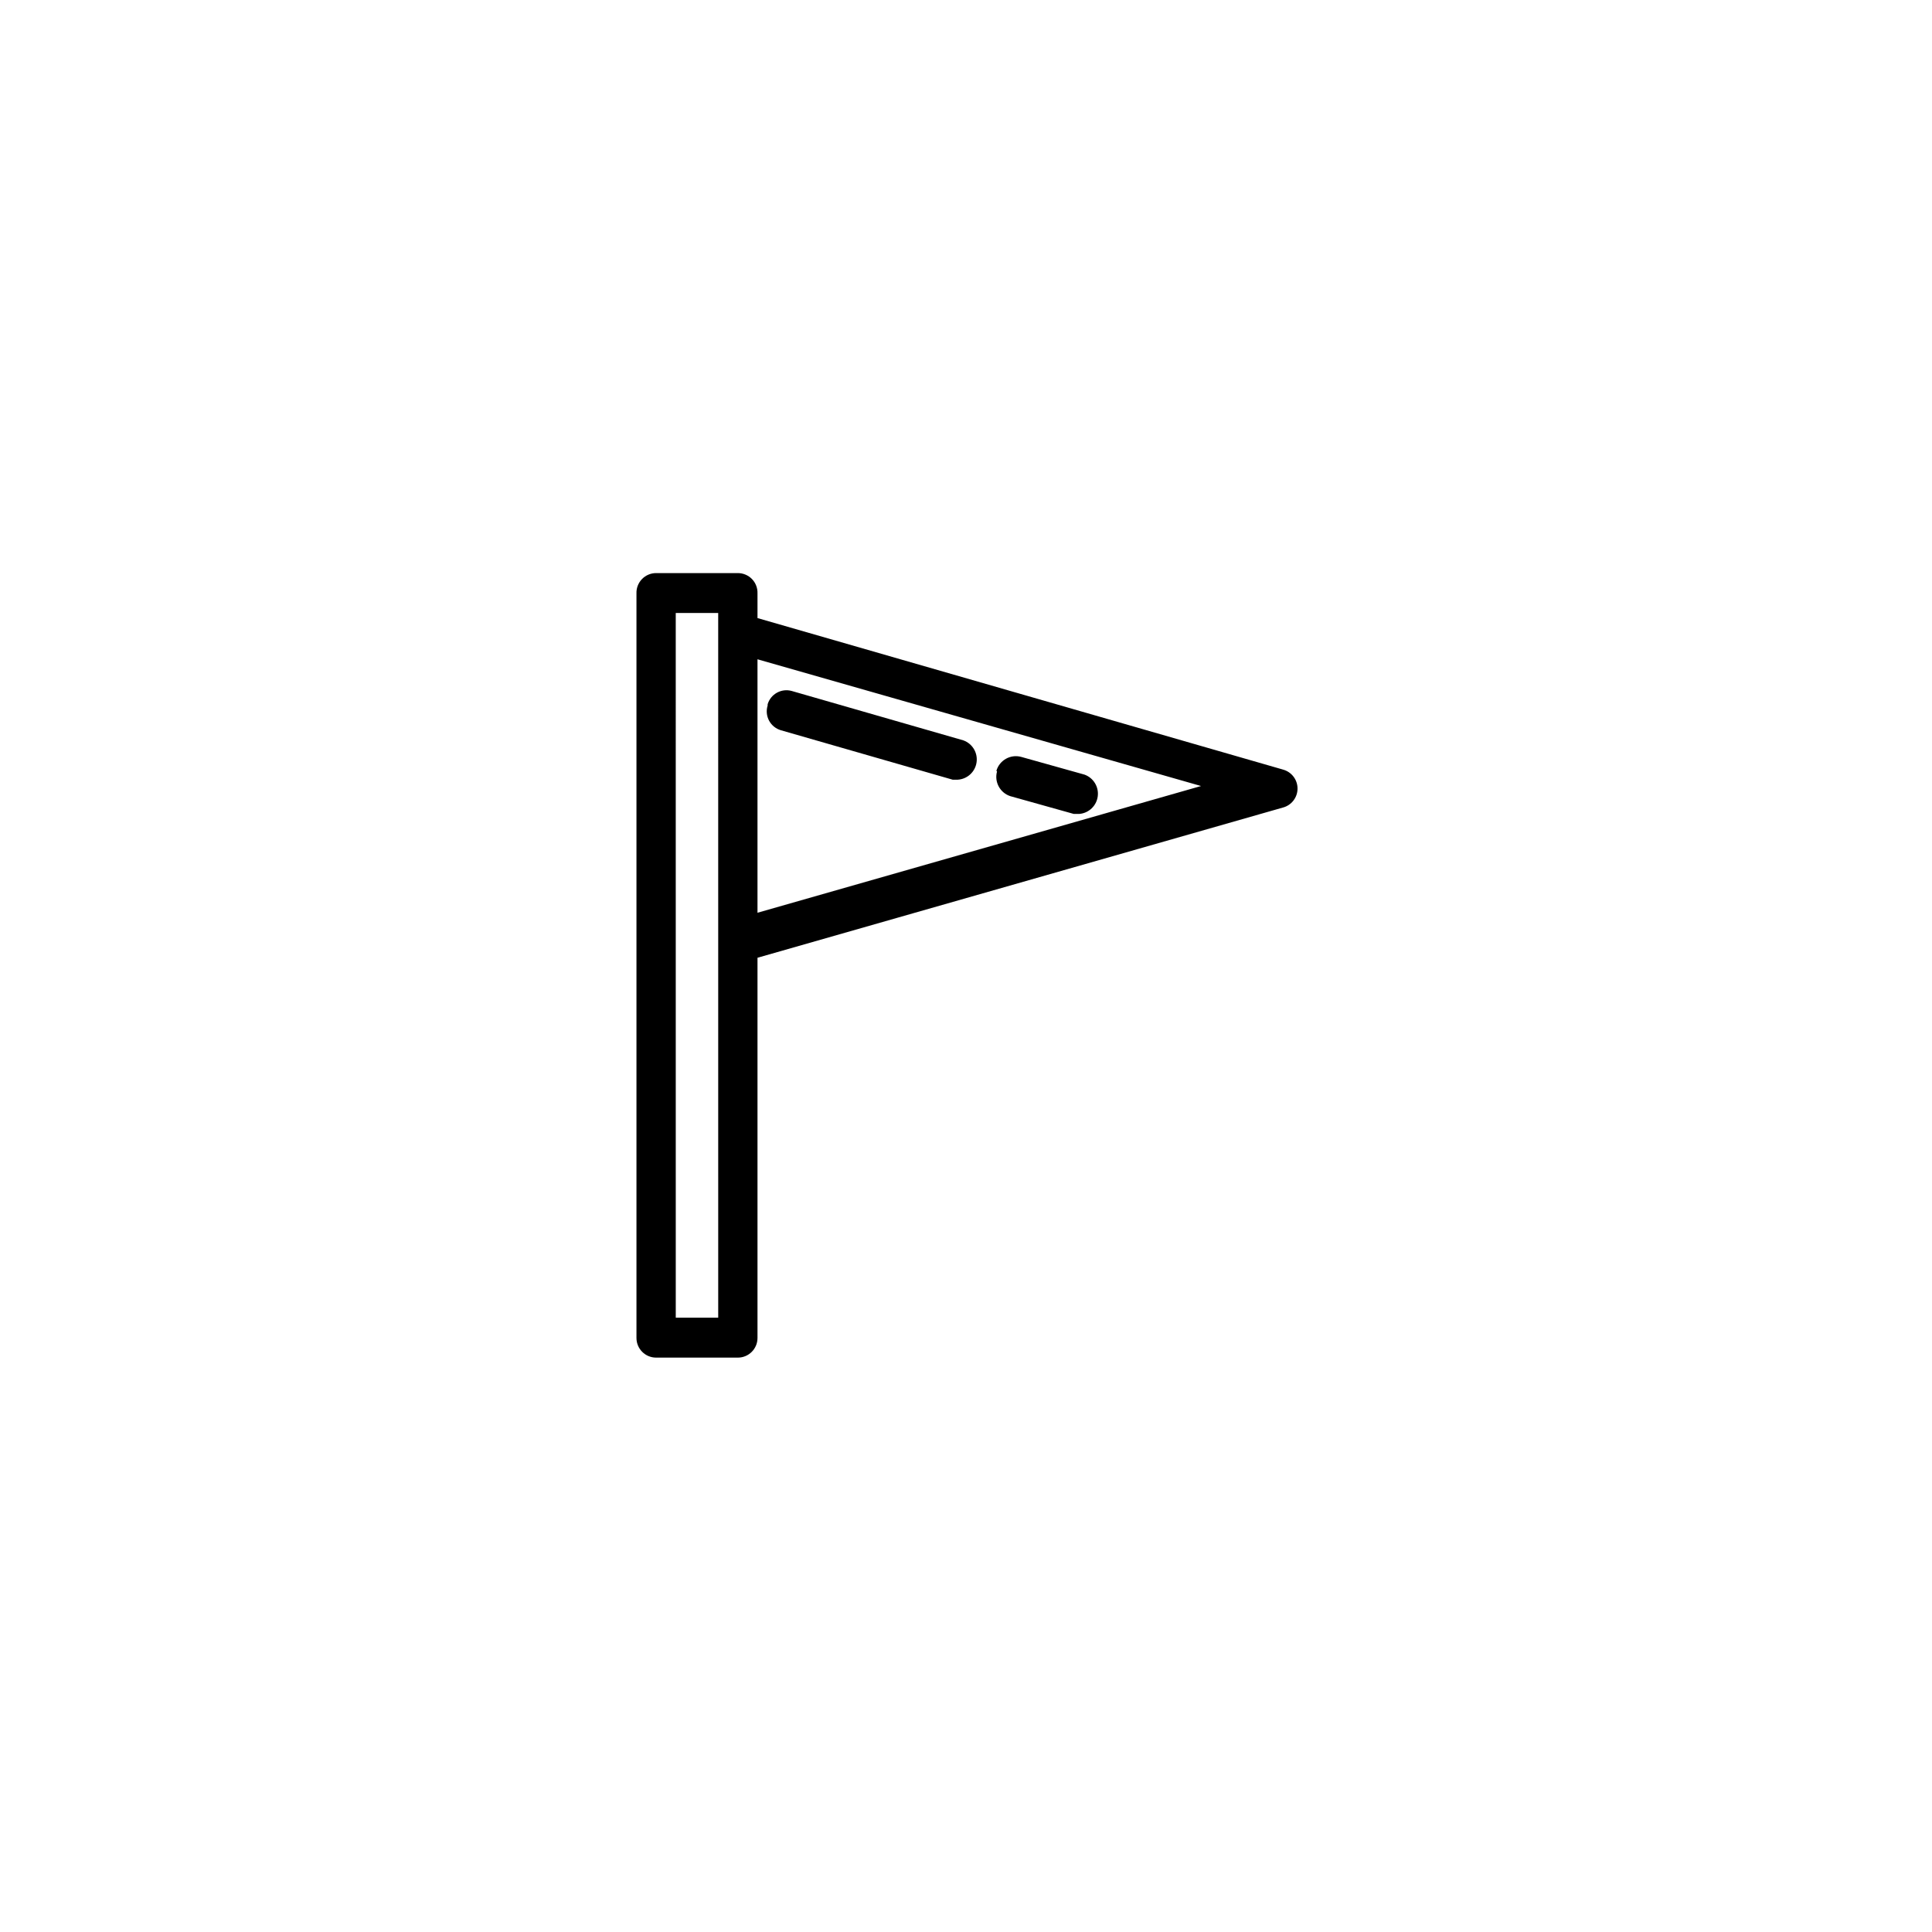 <?xml version="1.0" encoding="UTF-8"?>
<!-- Uploaded to: SVG Repo, www.svgrepo.com, Generator: SVG Repo Mixer Tools -->
<svg fill="#000000" width="800px" height="800px" version="1.1" viewBox="144 144 512 512" xmlns="http://www.w3.org/2000/svg">
 <path d="m347.43 330.64c0.812-2.719 3.648-4.285 6.383-3.527l45.512 13.098v0.004c2.391 0.871 3.84 3.301 3.473 5.82-0.363 2.516-2.445 4.434-4.984 4.59h-1.344l-45.512-13.098c-1.344-0.391-2.477-1.301-3.141-2.535-0.664-1.23-0.801-2.68-0.387-4.016zm60.625 17.633c0.816-2.809 3.727-4.449 6.551-3.695l16.793 4.703c2.375 0.852 3.84 3.242 3.516 5.746-0.32 2.504-2.344 4.445-4.859 4.668h-1.512l-16.793-4.703c-2.742-0.887-4.297-3.773-3.527-6.551zm-63.312 38.961v-68.516l117.55 33.586-117.55 33.586zm-10.41 105.97h-11.25l-0.004-186.75h11.25zm149.63-145.27-139.22-40.137v-6.551c0.047-1.406-0.48-2.777-1.461-3.789-0.984-1.012-2.332-1.582-3.742-1.582h-21.664c-1.41 0-2.762 0.57-3.742 1.582-0.98 1.012-1.512 2.383-1.465 3.789v197.33c0 2.875 2.332 5.207 5.207 5.207h21.664c2.875 0 5.203-2.332 5.203-5.207v-100.76l139.22-39.801c2.297-0.598 3.894-2.668 3.894-5.039 0-2.371-1.598-4.441-3.894-5.039z"/>
</svg>